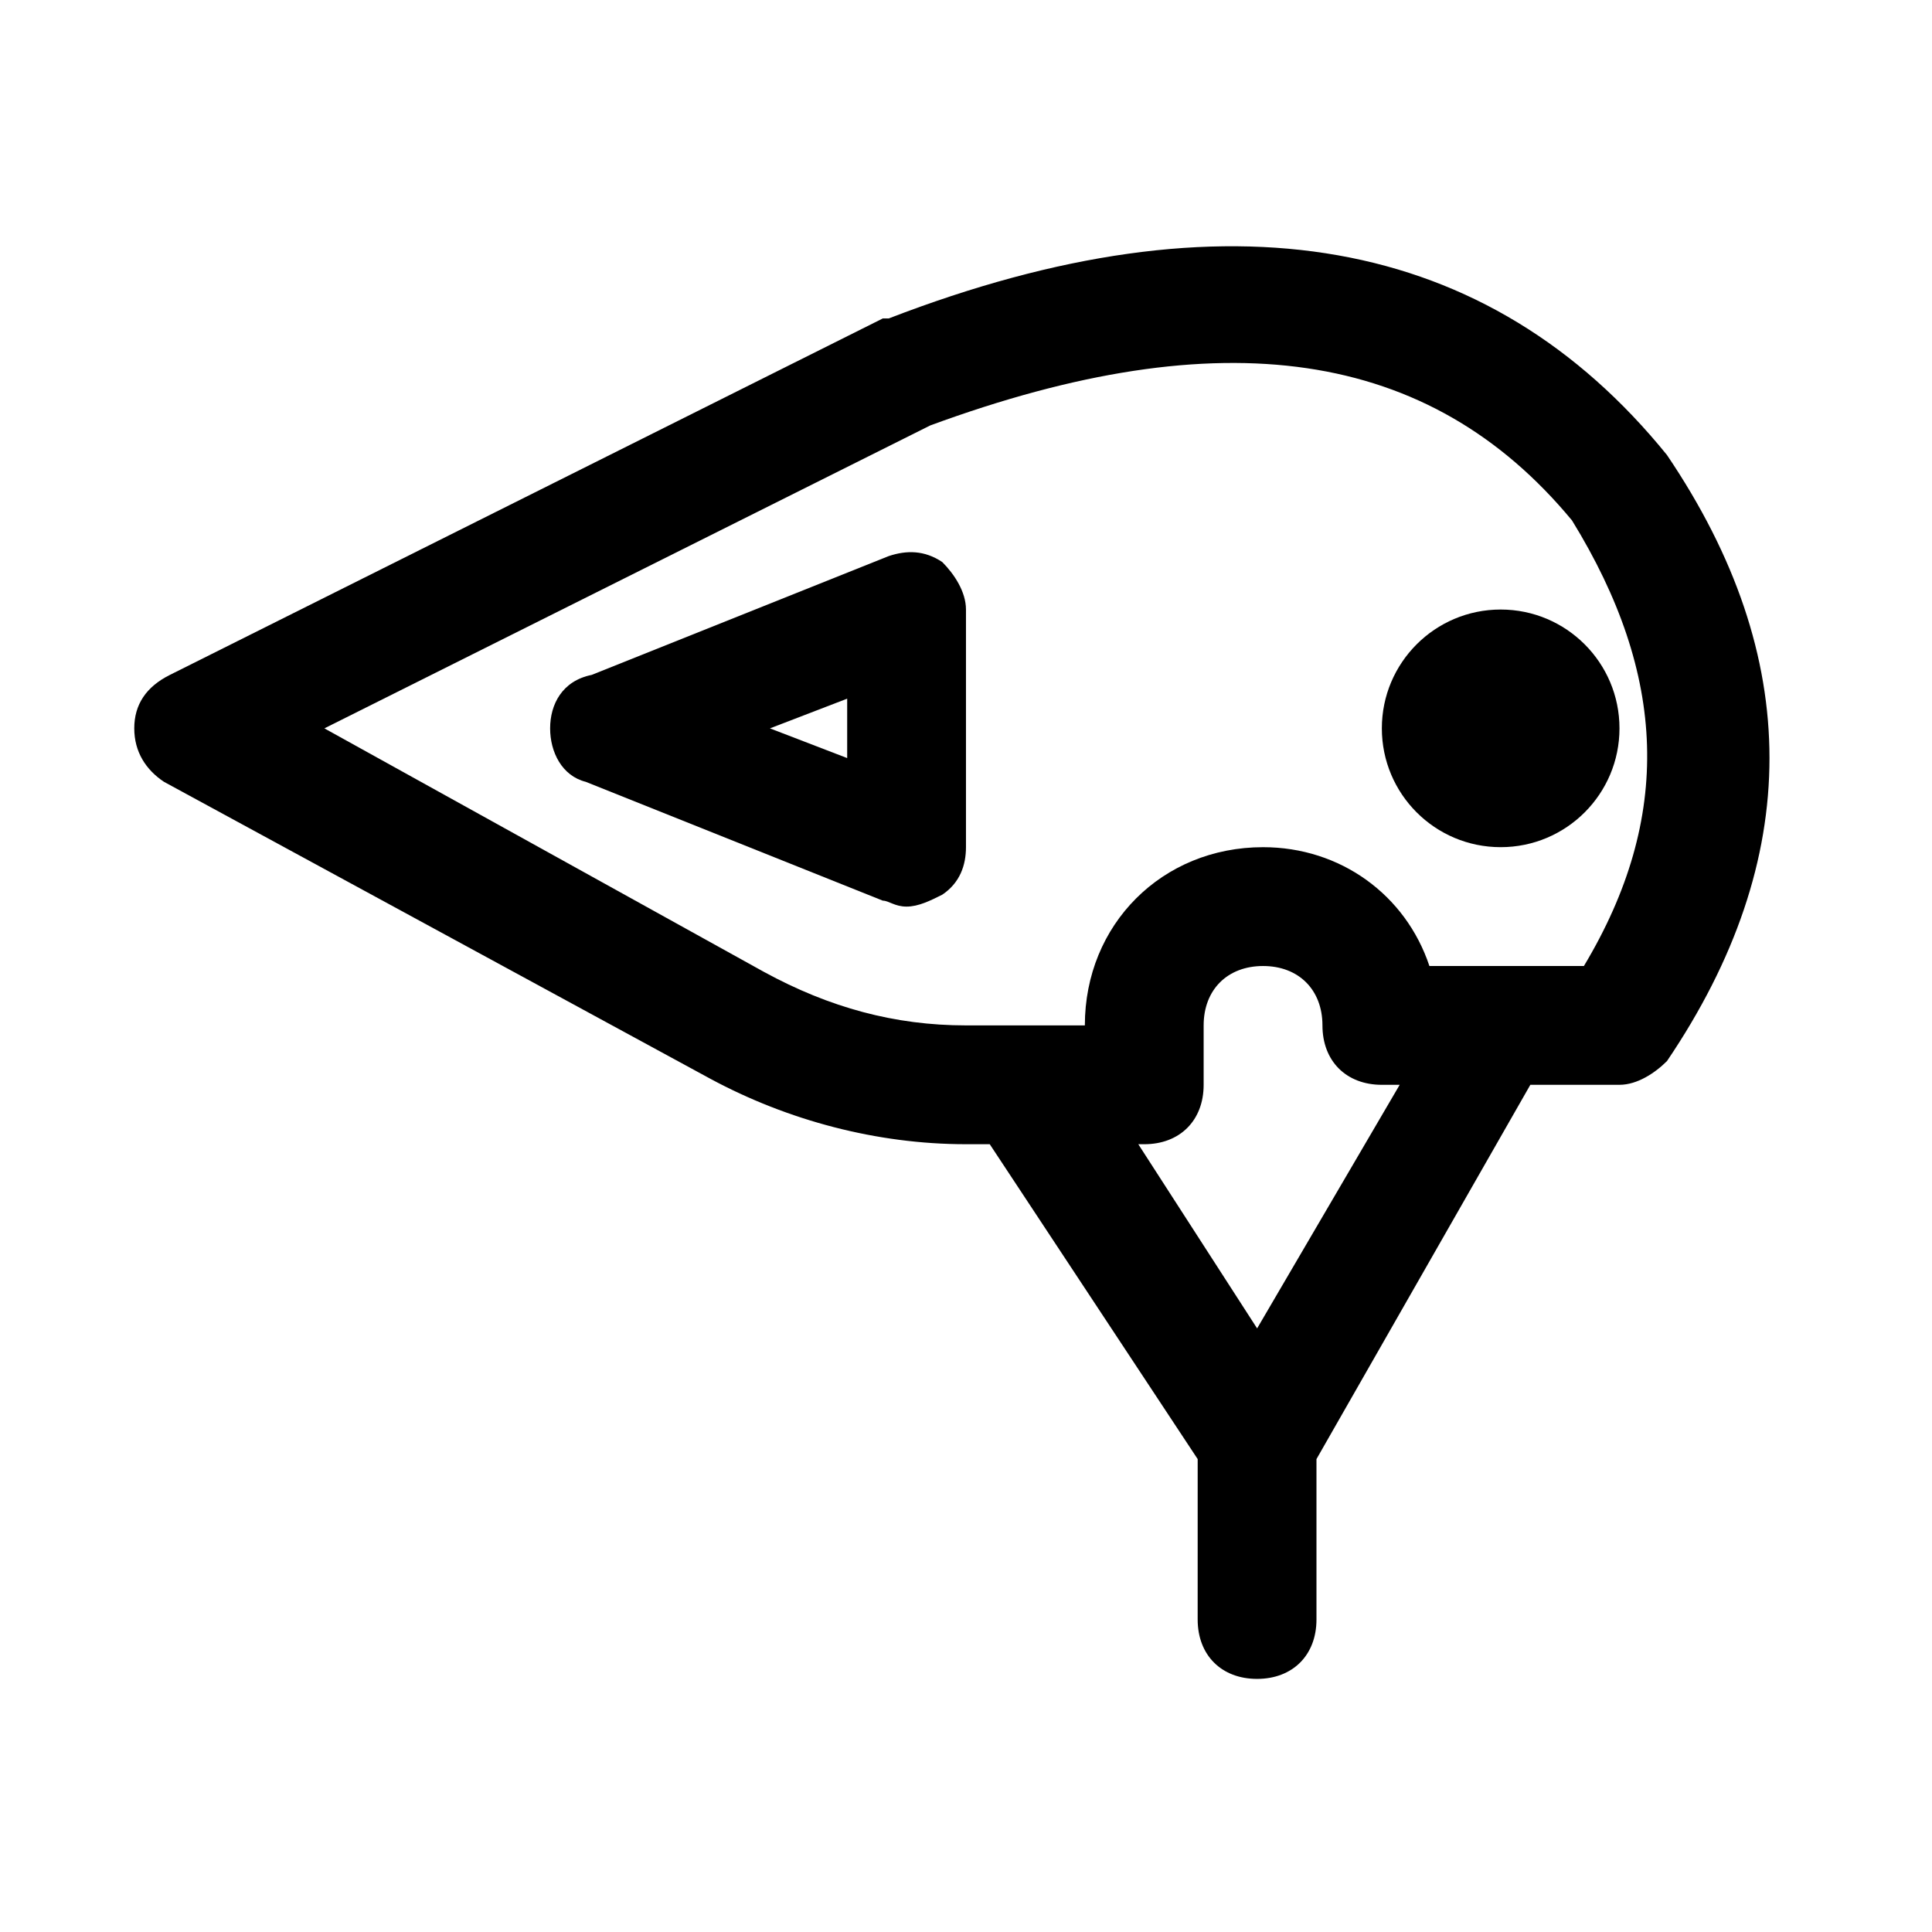 <?xml version="1.0" encoding="UTF-8"?>
<!-- Uploaded to: SVG Repo, www.svgrepo.com, Generator: SVG Repo Mixer Tools -->
<svg fill="#000000" width="800px" height="800px" version="1.1" viewBox="144 144 512 512" xmlns="http://www.w3.org/2000/svg">
 <g>
  <path d="m585.78 264.6c-47.23-58.254-116.51-70.848-206.25-36.211h-1.574l-188.93 94.465c-6.297 3.144-9.445 7.871-9.445 14.168 0 6.297 3.148 11.02 7.871 14.168l144.84 78.719c20.469 11.023 44.086 17.32 67.703 17.32h6.297l55.105 83.445-0.004 42.508c0 9.445 6.297 15.742 15.742 15.742s15.742-6.297 15.742-15.742v-42.508l56.68-99.188h23.621c4.723 0 9.445-3.148 12.594-6.297 36.211-53.531 36.211-107.06 0-160.59zm-108.63 231.44-31.488-48.809h1.574c9.445 0 15.742-6.297 15.742-15.742v-15.742c0-9.445 6.297-15.742 15.742-15.742 9.445 0 15.742 6.297 15.742 15.742 0 9.445 6.297 15.742 15.742 15.742h4.723zm86.594-96.039h-40.934c-6.297-18.895-23.617-31.488-44.082-31.488-26.766 0-47.23 20.469-47.23 47.23h-31.488c-18.895 0-36.211-4.723-53.531-14.168l-116.51-64.551 160.59-80.293c77.145-28.34 132.25-20.469 170.04 25.191 25.191 40.93 26.766 78.715 3.152 118.08z"/>
  <path d="m393.7 292.94c-4.723-3.148-9.445-3.148-14.168-1.574l-78.719 31.488c-7.875 1.574-11.023 7.875-11.023 14.172 0 6.297 3.148 12.594 9.445 14.168l78.719 31.488c1.574 0 3.148 1.574 6.297 1.574s6.297-1.574 9.445-3.148c4.723-3.148 6.297-7.871 6.297-12.594v-62.977c0.008-4.723-3.141-9.449-6.293-12.598zm-25.188 51.957-20.469-7.871 20.469-7.871z"/>
  <path d="m573.18 337.02c0 17.391-14.098 31.488-31.488 31.488-17.391 0-31.488-14.098-31.488-31.488 0-17.391 14.098-31.488 31.488-31.488 17.391 0 31.488 14.098 31.488 31.488"/>
 </g>
</svg>